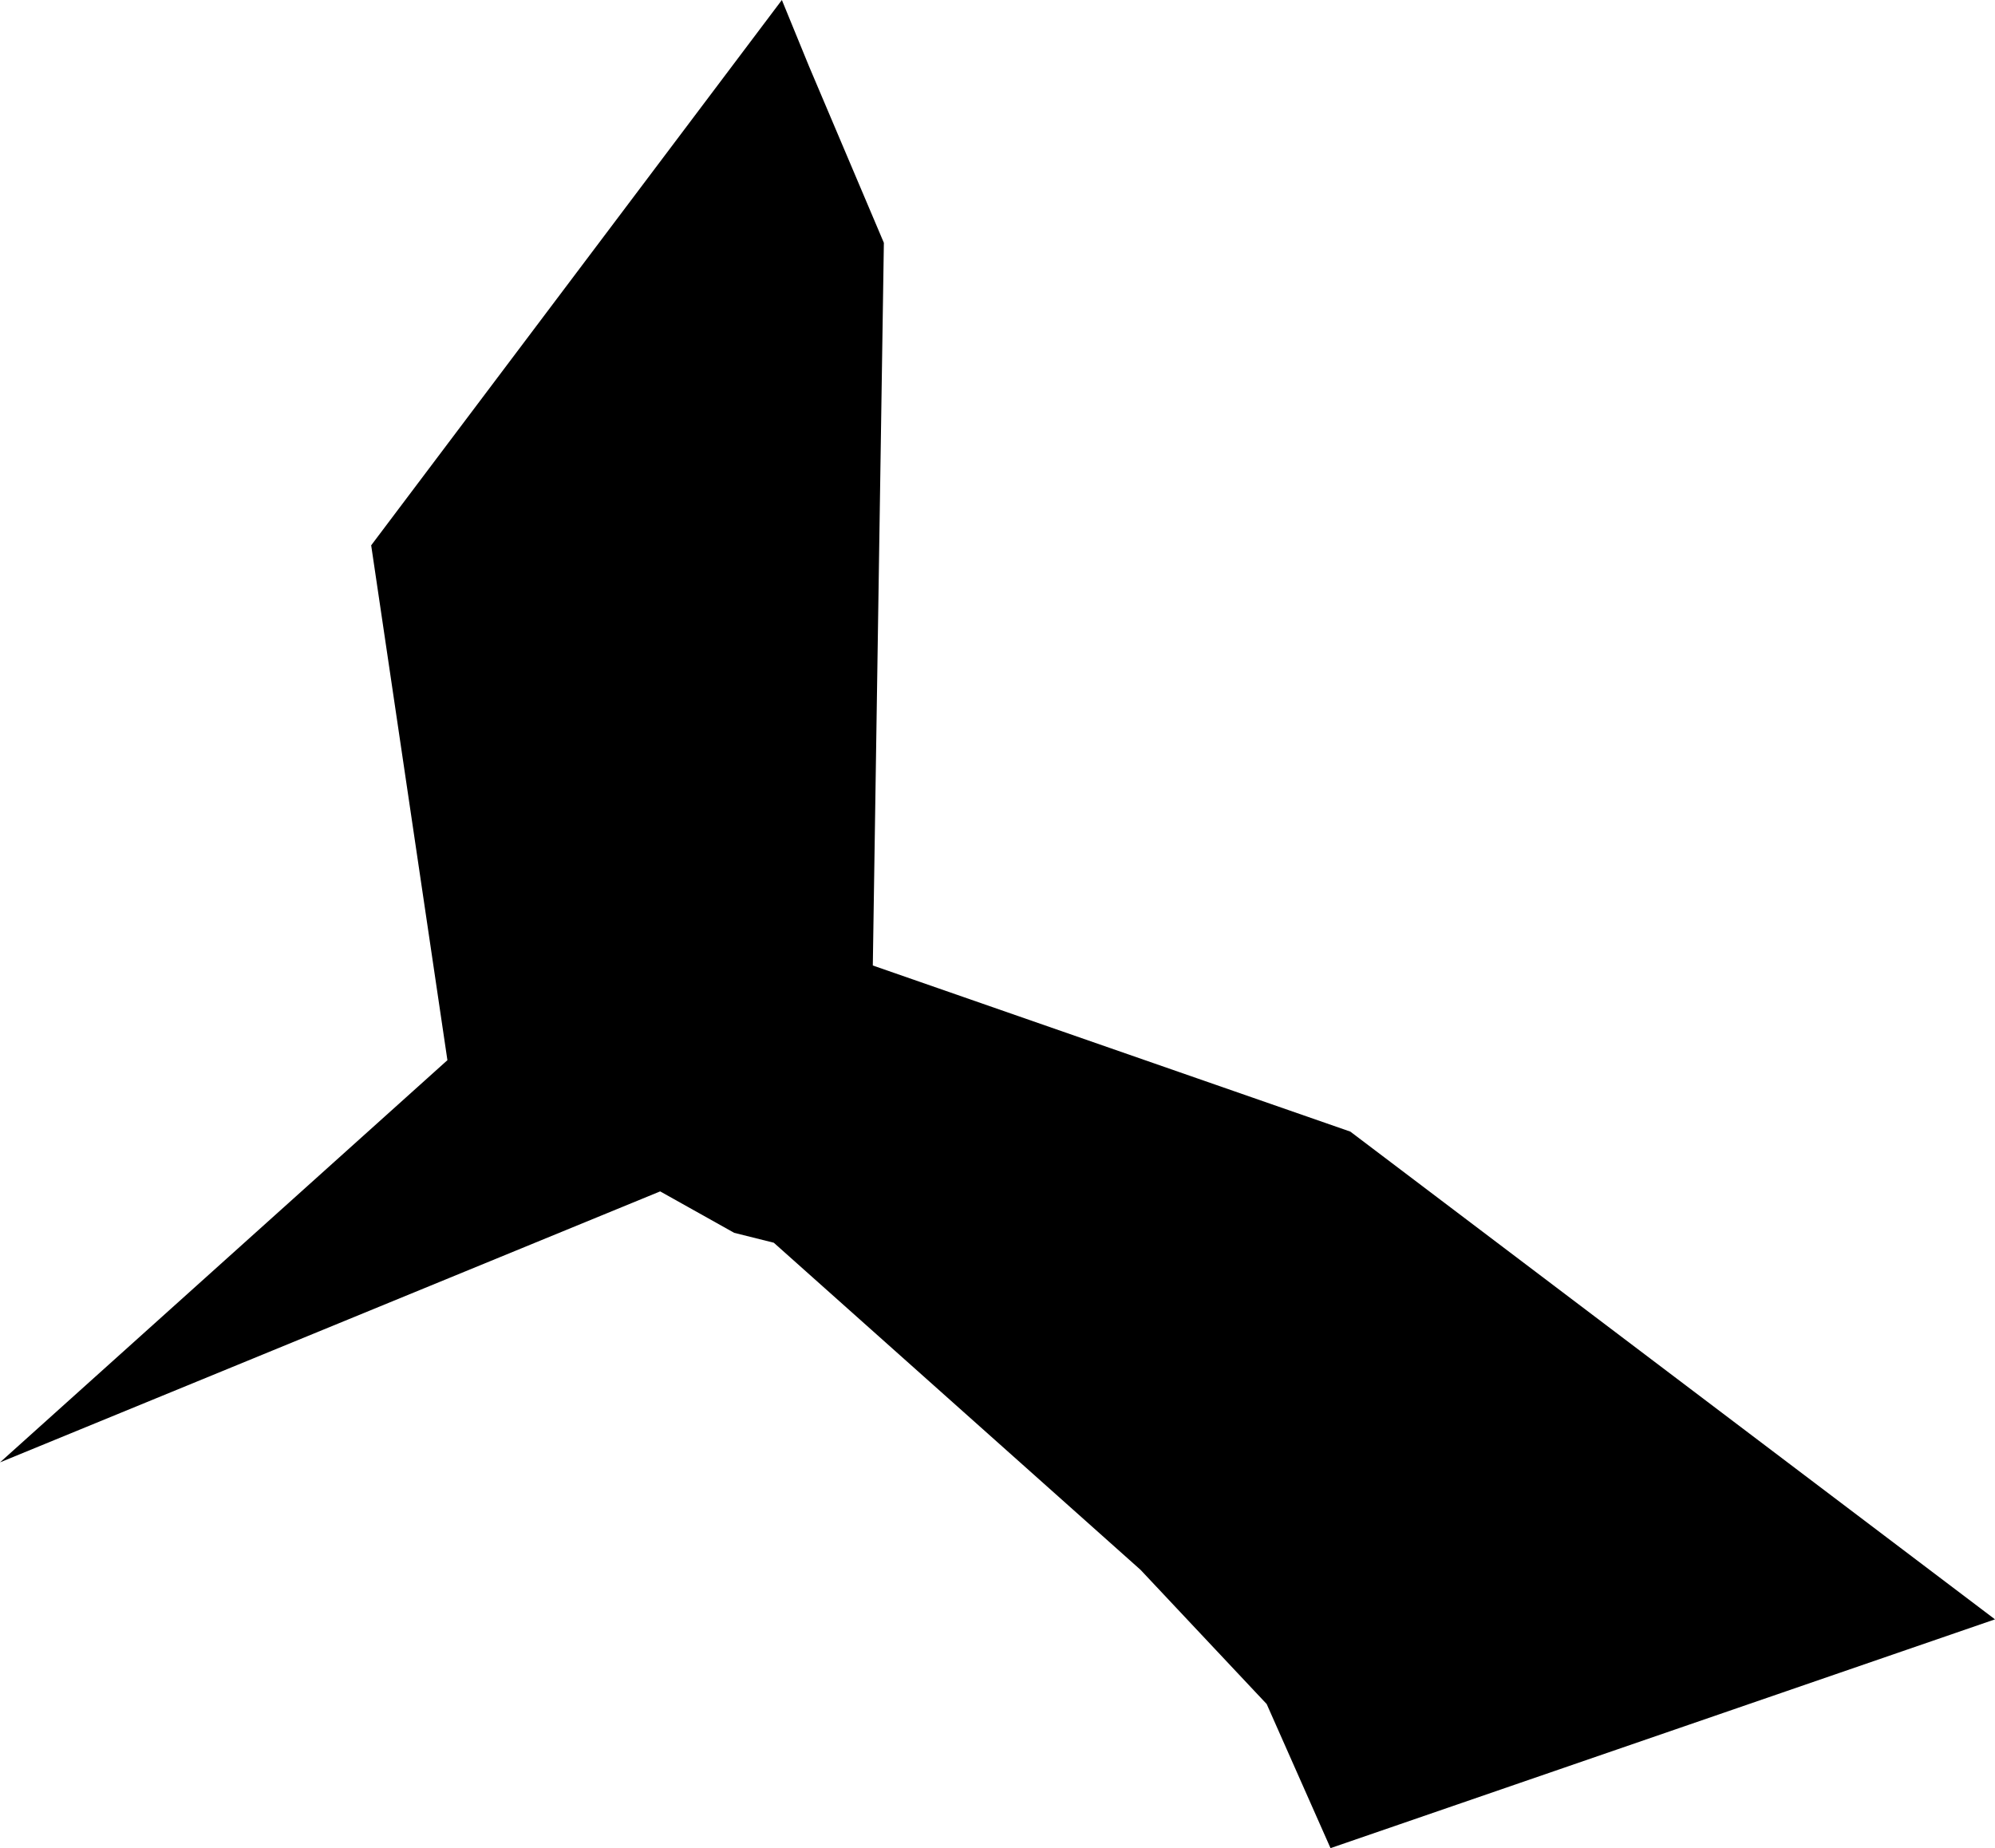 <svg width="1024" height="948.7" class="wof-campus" edtf:cessation="" edtf:inception="" id="wof-%!s(int64=102530965)" mz:is_ceased="-1" mz:is_current="1" mz:is_deprecated="-1" mz:is_superseded="0" mz:is_superseding="0" mz:latitude="32.657107" mz:longitude="-114.58771" mz:max_latitude="32.672726" mz:max_longitude="-114.581757" mz:min_latitude="32.6535" mz:min_longitude="-114.602509" mz:uri="https://data.whosonfirst.org/102/530/965/102530965.geojson" viewBox="0 0 1024.00 948.70" wof:belongsto="420535897,85633793" wof:country="US" wof:id="102530965" wof:lastmodified="1652218174" wof:name="Yuma International Airport" wof:parent_id="420535897" wof:path="102/530/965/102530965.geojson" wof:placetype="campus" wof:repo="sfomuseum-data-whosonfirst" wof:superseded_by="" wof:supersedes="" xmlns="http://www.w3.org/2000/svg" xmlns:edtf="x-urn:namespaces#edtf" xmlns:mz="x-urn:namespaces#mz" xmlns:wof="x-urn:namespaces#wof"><path d="M0 750.68,229.65 544.222,190.52 279.932,401.32 0,415.285 34.097,453.675 124.645,448 495.618,693.095 580.885,1024 831.26,682.93 948.7,650.165 874.732,585.425 805.847,397.175 637.928,376.845 632.845,338.85 611.577,0 750.68 Z"/></svg>